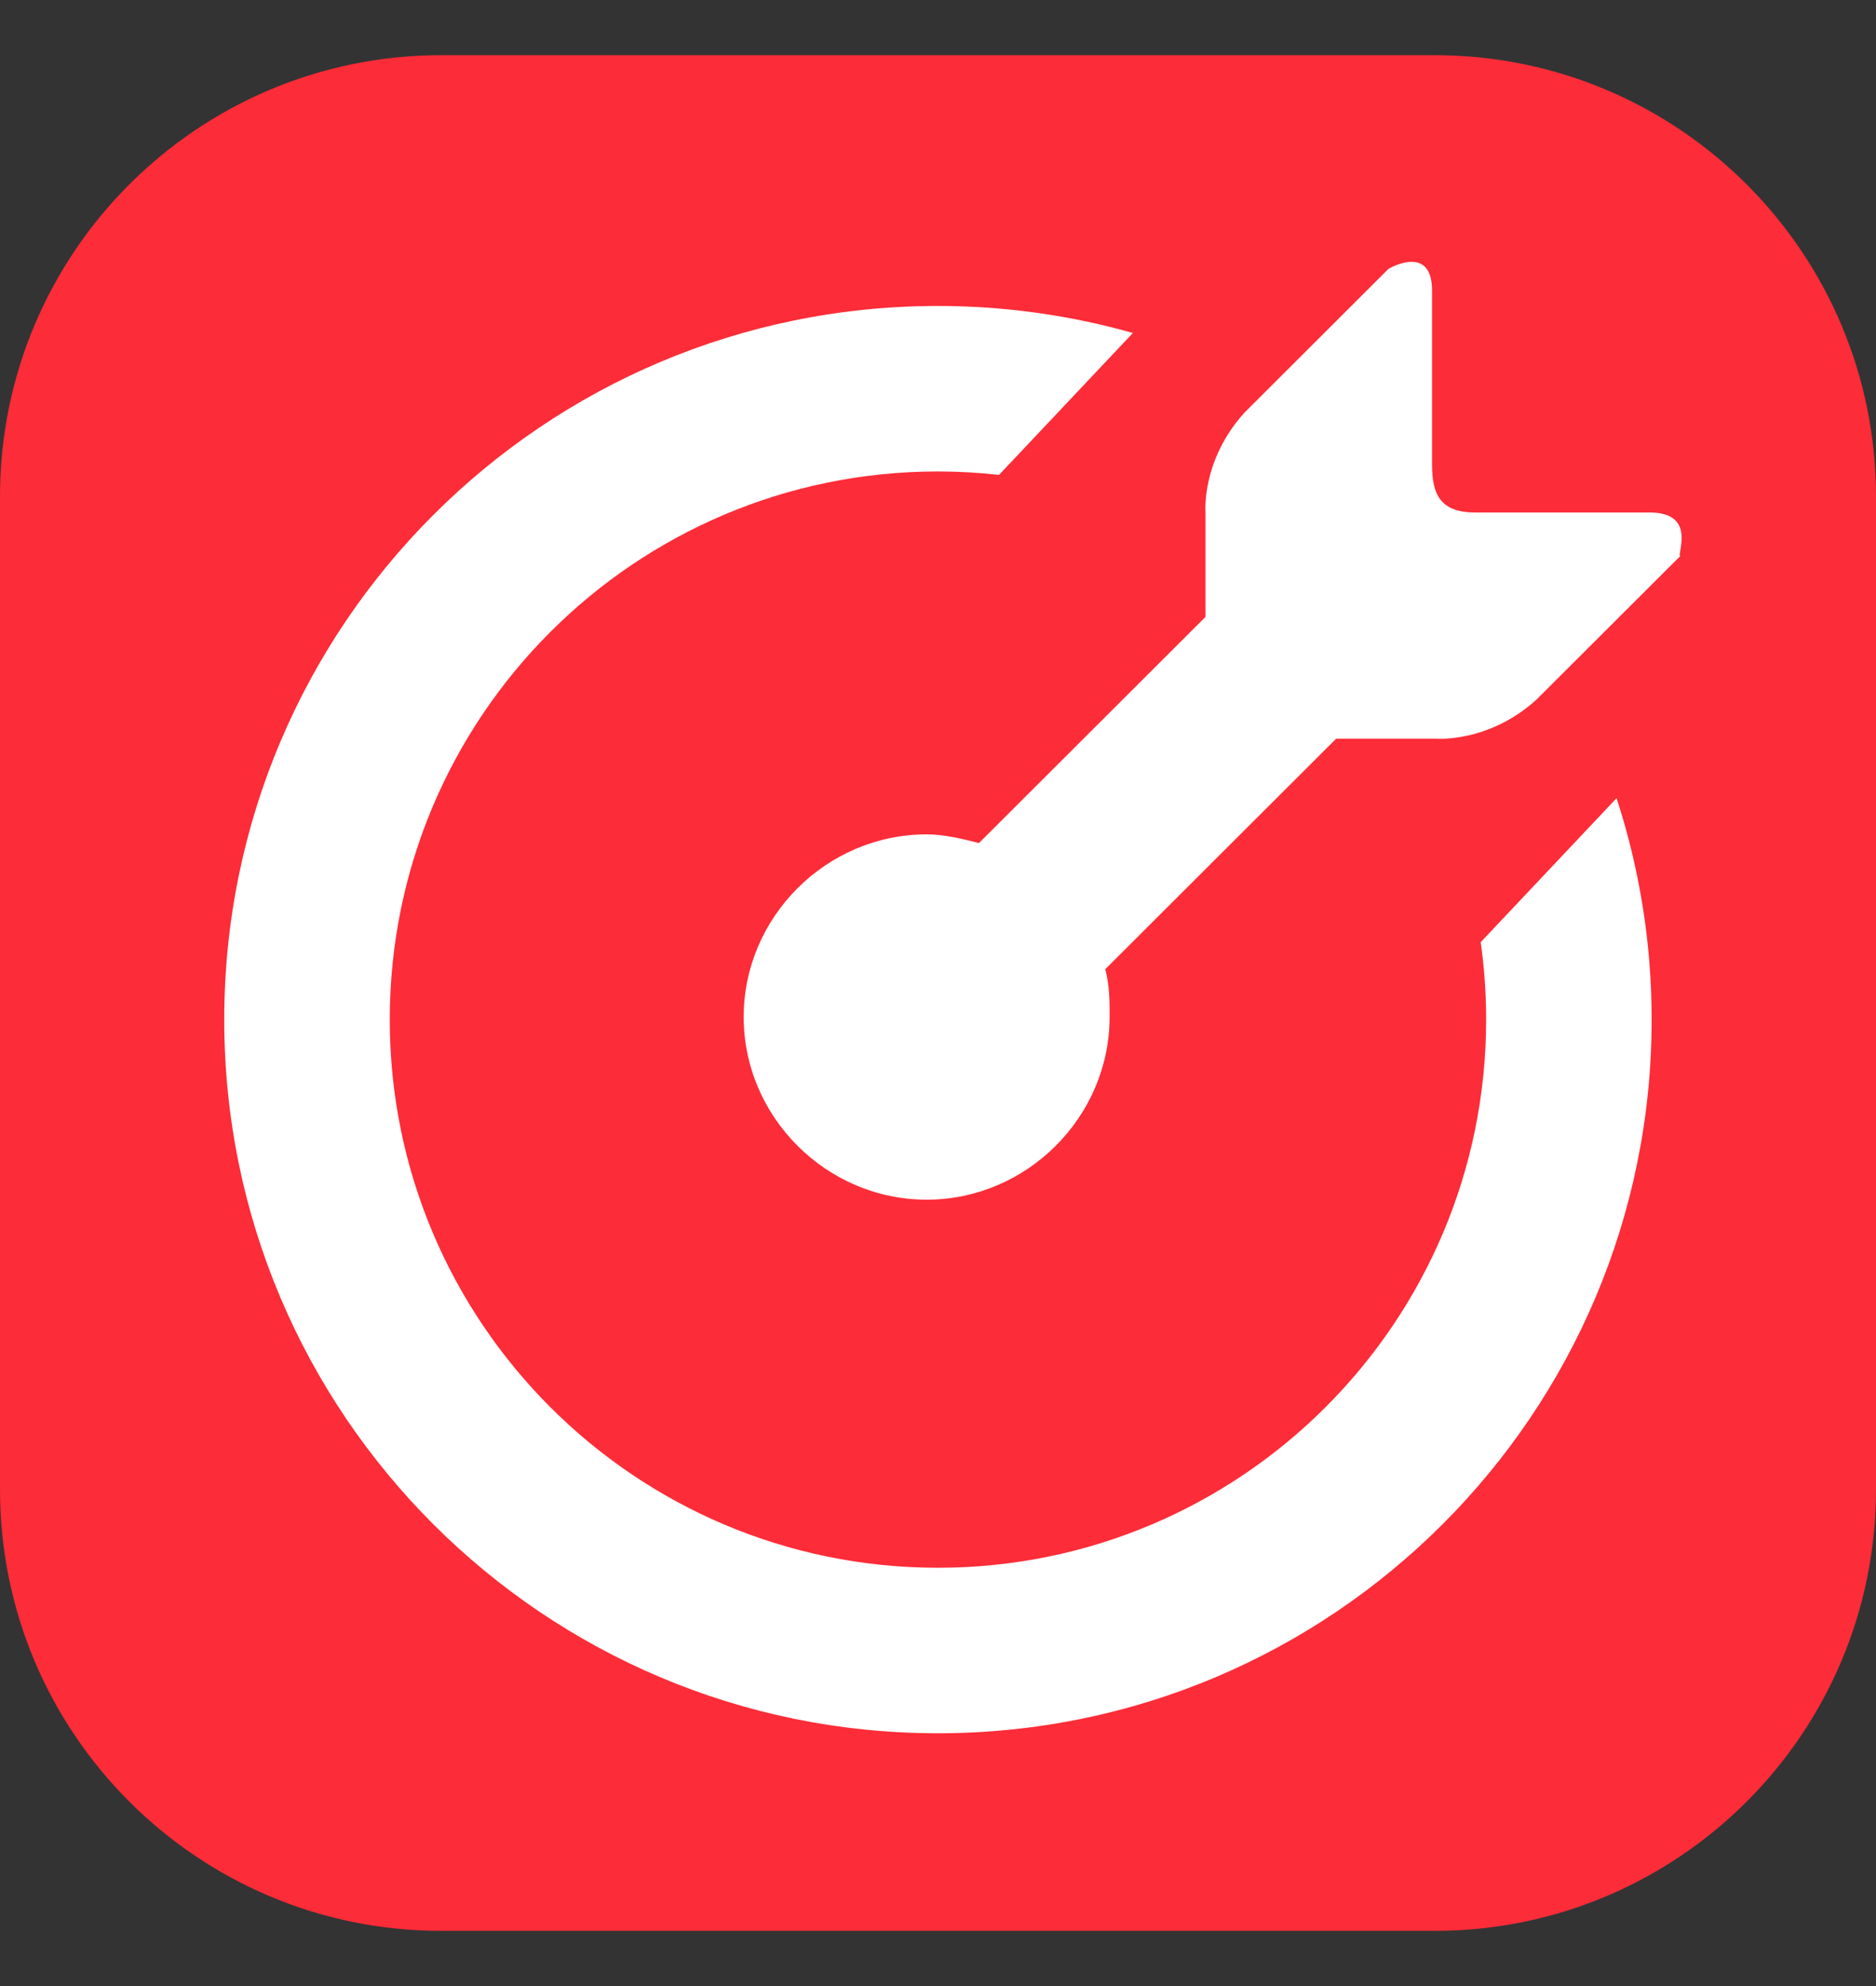 <svg width="17" height="18" viewBox="0 0 17 18" fill="none" xmlns="http://www.w3.org/2000/svg">
<rect x="0" y="0" width="17" height="18" fill="#333333" stroke="none"/>
<path d="M0 4.5C0 2.291 1.791 0.5 4 0.5H13C15.209 0.5 17 2.291 17 4.5V13.5C17 15.709 15.209 17.5 13 17.5H4C1.791 17.5 0 15.709 0 13.5V4.5Z" fill="#FC2C38"/>
<path d="M14.951 4.645H13.371C13.056 4.645 12.977 4.487 12.977 4.211V2.635C12.977 2.201 12.582 2.437 12.582 2.437L11.279 3.738C10.884 4.172 10.924 4.645 10.924 4.645V5.591L8.871 7.641C8.713 7.601 8.555 7.562 8.397 7.562C7.489 7.562 6.739 8.311 6.739 9.217C6.739 10.124 7.489 10.873 8.397 10.873C9.305 10.873 10.055 10.124 10.055 9.217C10.055 9.06 10.055 8.942 10.016 8.784L12.108 6.695H13.016C13.016 6.695 13.49 6.734 13.924 6.34L15.227 5.039C15.188 5.039 15.385 4.645 14.951 4.645Z" fill="white"/>
<path fill-rule="evenodd" clip-rule="evenodd" d="M10.266 3.018C9.704 2.859 9.112 2.773 8.499 2.773C4.928 2.773 2.032 5.669 2.032 9.241C2.032 12.813 4.928 15.709 8.499 15.709C12.071 15.709 14.967 12.813 14.967 9.241C14.967 8.54 14.855 7.865 14.649 7.234L13.418 8.539C13.45 8.768 13.467 9.003 13.467 9.241C13.467 11.984 11.243 14.209 8.499 14.209C5.756 14.209 3.532 11.984 3.532 9.241C3.532 6.497 5.756 4.273 8.499 4.273C8.686 4.273 8.871 4.284 9.053 4.304L10.266 3.018Z" fill="white"/>
</svg>
